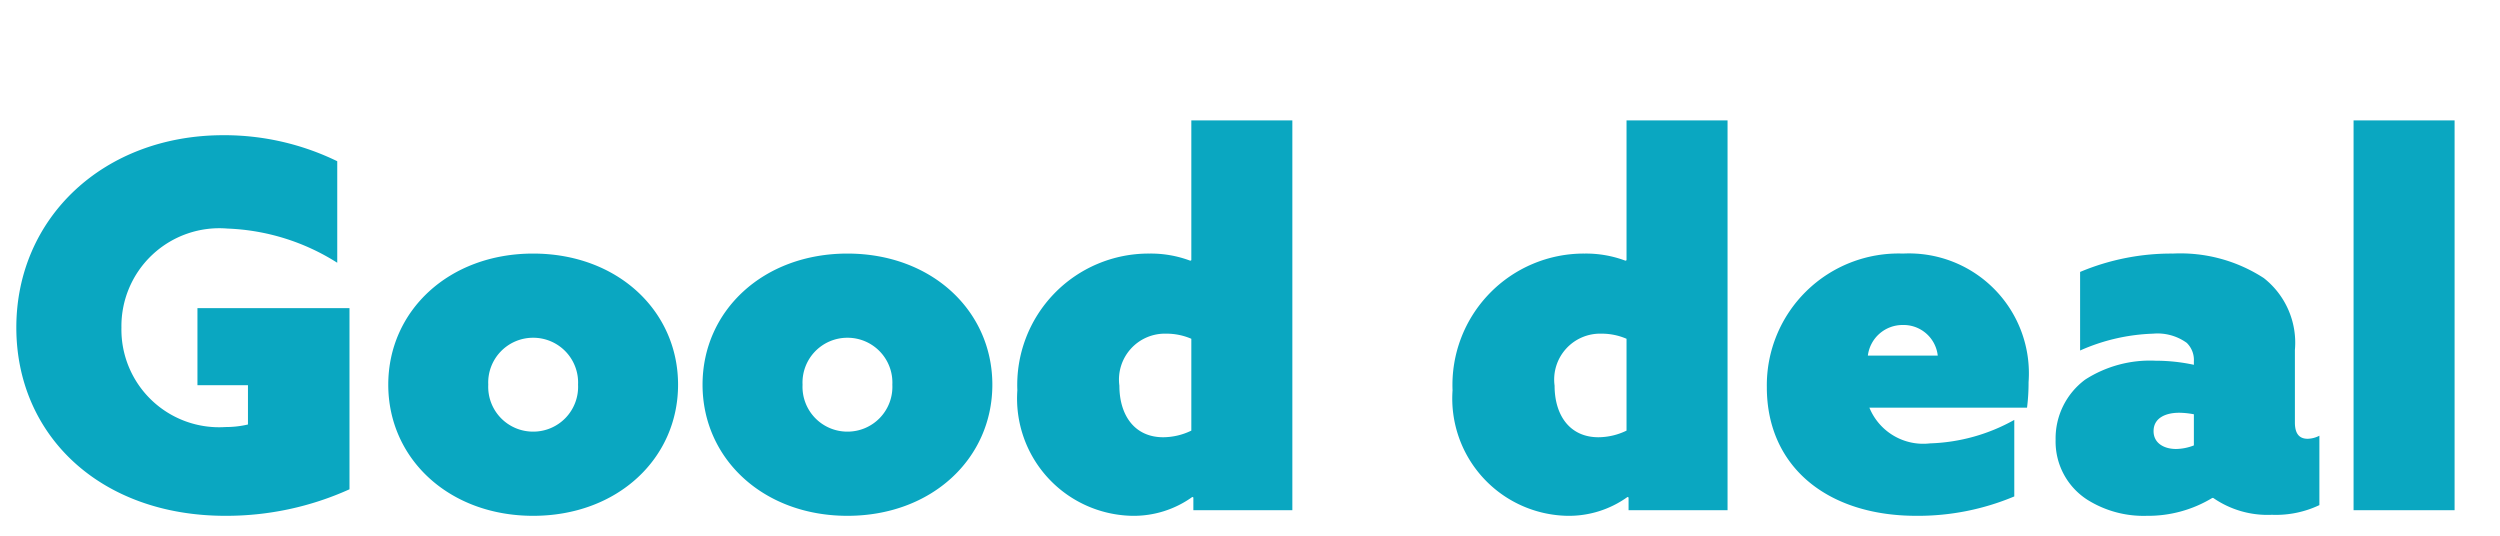 <svg xmlns="http://www.w3.org/2000/svg" xmlns:xlink="http://www.w3.org/1999/xlink" width="98" height="21" viewBox="0 0 98 21"><defs><clipPath id="a"><rect width="98" height="21" transform="translate(172 6744)" fill="#fff" stroke="#707070" stroke-width="1"/></clipPath></defs><g transform="translate(-172 -6744)" clip-path="url(#a)"><path d="M13.7-7.92H7.74V-4.9H9.72v1.54a3.807,3.807,0,0,1-.88.1,3.83,3.83,0,0,1-4.08-3.9,3.839,3.839,0,0,1,4.16-3.88,8.62,8.62,0,0,1,4.3,1.34v-3.98A10.117,10.117,0,0,0,8.76-14.7C4.06-14.7.64-11.46.64-7.16.64-2.94,3.92.22,8.84.22A11.72,11.72,0,0,0,13.7-.82Zm1.52,3c0,2.9,2.38,5.14,5.68,5.14s5.68-2.24,5.68-5.14-2.38-5.14-5.68-5.14S15.22-7.82,15.22-4.92Zm3.92,0A1.757,1.757,0,0,1,20.9-6.76a1.757,1.757,0,0,1,1.76,1.84A1.757,1.757,0,0,1,20.9-3.08,1.757,1.757,0,0,1,19.14-4.92Zm8.4,0c0,2.9,2.38,5.14,5.68,5.14S38.9-2.02,38.9-4.92s-2.38-5.14-5.68-5.14S27.54-7.82,27.54-4.92Zm3.92,0a1.757,1.757,0,0,1,1.76-1.84,1.757,1.757,0,0,1,1.76,1.84,1.757,1.757,0,0,1-1.76,1.84A1.757,1.757,0,0,1,31.46-4.92ZM46.78-.5V0h3.88V-15.28H46.7V-9.8l-.04.02a4.393,4.393,0,0,0-1.6-.28A5.15,5.15,0,0,0,39.88-4.7,4.6,4.6,0,0,0,44.38.22a3.94,3.94,0,0,0,2.36-.74ZM46.7-3.12a2.548,2.548,0,0,1-1.1.26c-1.14,0-1.72-.88-1.72-2.02a1.8,1.8,0,0,1,1.84-2.04,2.442,2.442,0,0,1,.98.2ZM63.84-.5V0h3.88V-15.28H63.76V-9.8l-.04.02a4.393,4.393,0,0,0-1.6-.28A5.15,5.15,0,0,0,56.94-4.7,4.6,4.6,0,0,0,61.44.22,3.94,3.94,0,0,0,63.8-.52Zm-.08-2.62a2.548,2.548,0,0,1-1.1.26c-1.14,0-1.72-.88-1.72-2.02a1.8,1.8,0,0,1,1.84-2.04,2.442,2.442,0,0,1,.98.2Zm15.2-.42a7.2,7.2,0,0,1-3.3.92,2.28,2.28,0,0,1-2.38-1.4h6.18a7.906,7.906,0,0,0,.06-1,4.7,4.7,0,0,0-4.92-5.04,5.165,5.165,0,0,0-5.34,5.24c0,3.12,2.38,5.04,5.86,5.04a9.739,9.739,0,0,0,3.84-.76ZM73.22-6.06a1.369,1.369,0,0,1,1.36-1.2,1.348,1.348,0,0,1,1.38,1.2ZM86.76-.48a3.735,3.735,0,0,0,2.3.66A3.97,3.97,0,0,0,90.92-.2V-2.92a1.051,1.051,0,0,1-.46.12c-.36,0-.5-.24-.5-.64V-6.28A3.221,3.221,0,0,0,88.74-9.1a6,6,0,0,0-3.56-.96,9.214,9.214,0,0,0-3.64.72v3.08a7.6,7.6,0,0,1,2.86-.66,1.954,1.954,0,0,1,1.32.36.935.935,0,0,1,.28.72v.14a7.185,7.185,0,0,0-1.5-.16,4.7,4.7,0,0,0-2.76.74,2.866,2.866,0,0,0-1.16,2.36A2.706,2.706,0,0,0,81.84-.4a4.146,4.146,0,0,0,2.32.62,4.848,4.848,0,0,0,2.56-.7ZM86-2.54a1.984,1.984,0,0,1-.7.14c-.46,0-.88-.22-.88-.7,0-.52.48-.72,1-.72a3.174,3.174,0,0,1,.58.06ZM92.26,0h3.96V-15.28H92.26Z" transform="translate(172 6764)" fill="#0aa7c1"/></g></svg>